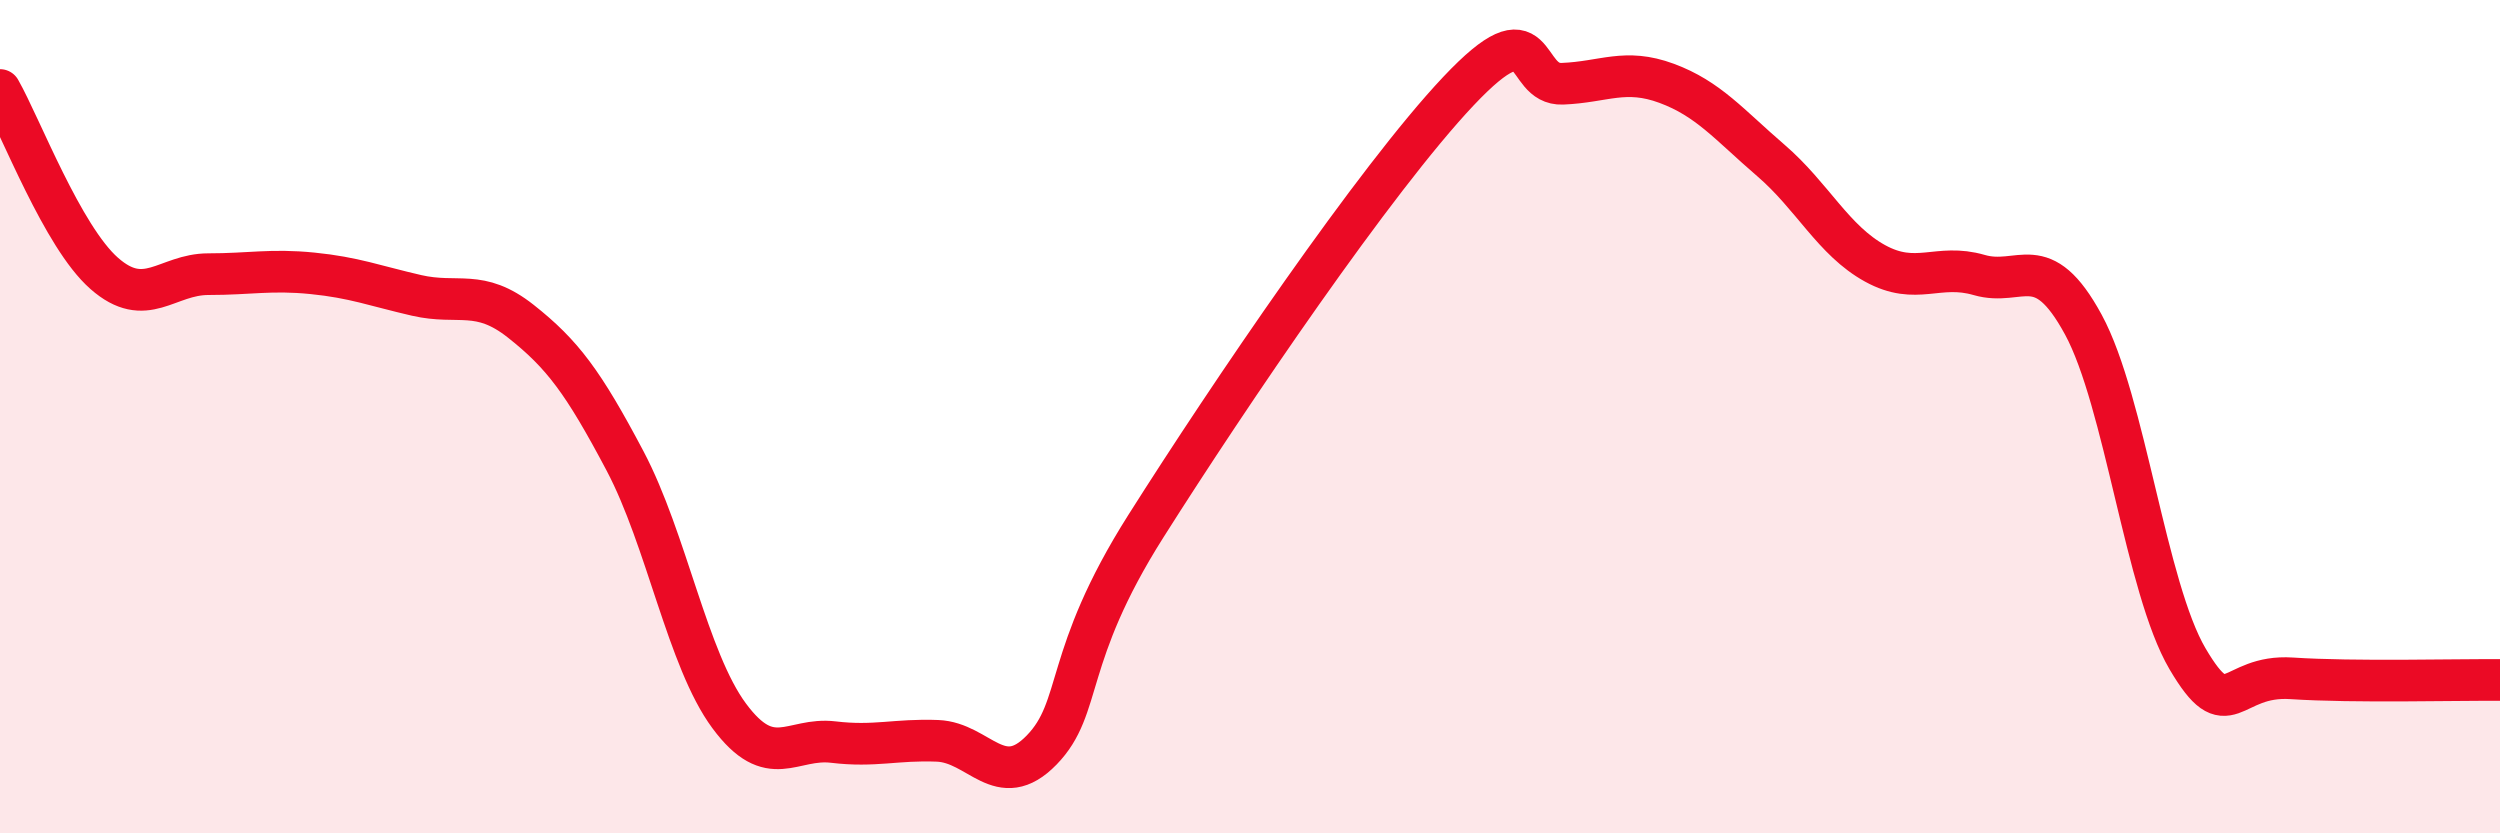 
    <svg width="60" height="20" viewBox="0 0 60 20" xmlns="http://www.w3.org/2000/svg">
      <path
        d="M 0,2.16 C 0.5,3.04 1.5,5.68 2.5,6.56 C 3.5,7.44 4,6.58 5,6.58 C 6,6.58 6.5,6.46 7.5,6.56 C 8.5,6.66 9,6.86 10,7.09 C 11,7.32 11.5,6.92 12.5,7.71 C 13.5,8.5 14,9.17 15,11.06 C 16,12.95 16.5,15.83 17.5,17.18 C 18.5,18.53 19,17.69 20,17.81 C 21,17.93 21.5,17.74 22.5,17.78 C 23.5,17.82 24,19.03 25,18 C 26,16.97 25.5,15.79 27.5,12.63 C 29.5,9.47 33,4.31 35,2.19 C 37,0.07 36.5,2.05 37.5,2.01 C 38.5,1.97 39,1.63 40,2 C 41,2.37 41.5,2.99 42.5,3.85 C 43.5,4.71 44,5.77 45,6.32 C 46,6.87 46.5,6.31 47.5,6.6 C 48.5,6.89 49,5.95 50,7.79 C 51,9.63 51.5,14.11 52.5,15.81 C 53.5,17.51 53.5,16.18 55,16.28 C 56.5,16.38 59,16.31 60,16.32L60 20L0 20Z"
        fill="#EB0A25"
        opacity="0.1"
        stroke-linecap="round"
        stroke-linejoin="round"
      />
      <path
        d="M 0,2.16 C 0.5,3.04 1.5,5.68 2.5,6.56 C 3.5,7.44 4,6.58 5,6.58 C 6,6.58 6.5,6.46 7.5,6.56 C 8.5,6.66 9,6.86 10,7.09 C 11,7.32 11.5,6.92 12.5,7.71 C 13.5,8.5 14,9.17 15,11.06 C 16,12.95 16.5,15.83 17.5,17.18 C 18.5,18.53 19,17.69 20,17.81 C 21,17.93 21.5,17.74 22.5,17.78 C 23.5,17.82 24,19.03 25,18 C 26,16.97 25.5,15.79 27.5,12.63 C 29.5,9.47 33,4.31 35,2.19 C 37,0.07 36.5,2.05 37.5,2.01 C 38.5,1.97 39,1.63 40,2 C 41,2.37 41.5,2.99 42.5,3.85 C 43.5,4.71 44,5.77 45,6.32 C 46,6.87 46.5,6.31 47.5,6.6 C 48.5,6.89 49,5.95 50,7.79 C 51,9.63 51.5,14.11 52.5,15.81 C 53.5,17.51 53.5,16.18 55,16.28 C 56.5,16.38 59,16.31 60,16.32"
        stroke="#EB0A25"
        stroke-width="1"
        fill="none"
        stroke-linecap="round"
        stroke-linejoin="round"
      />
    </svg>
  